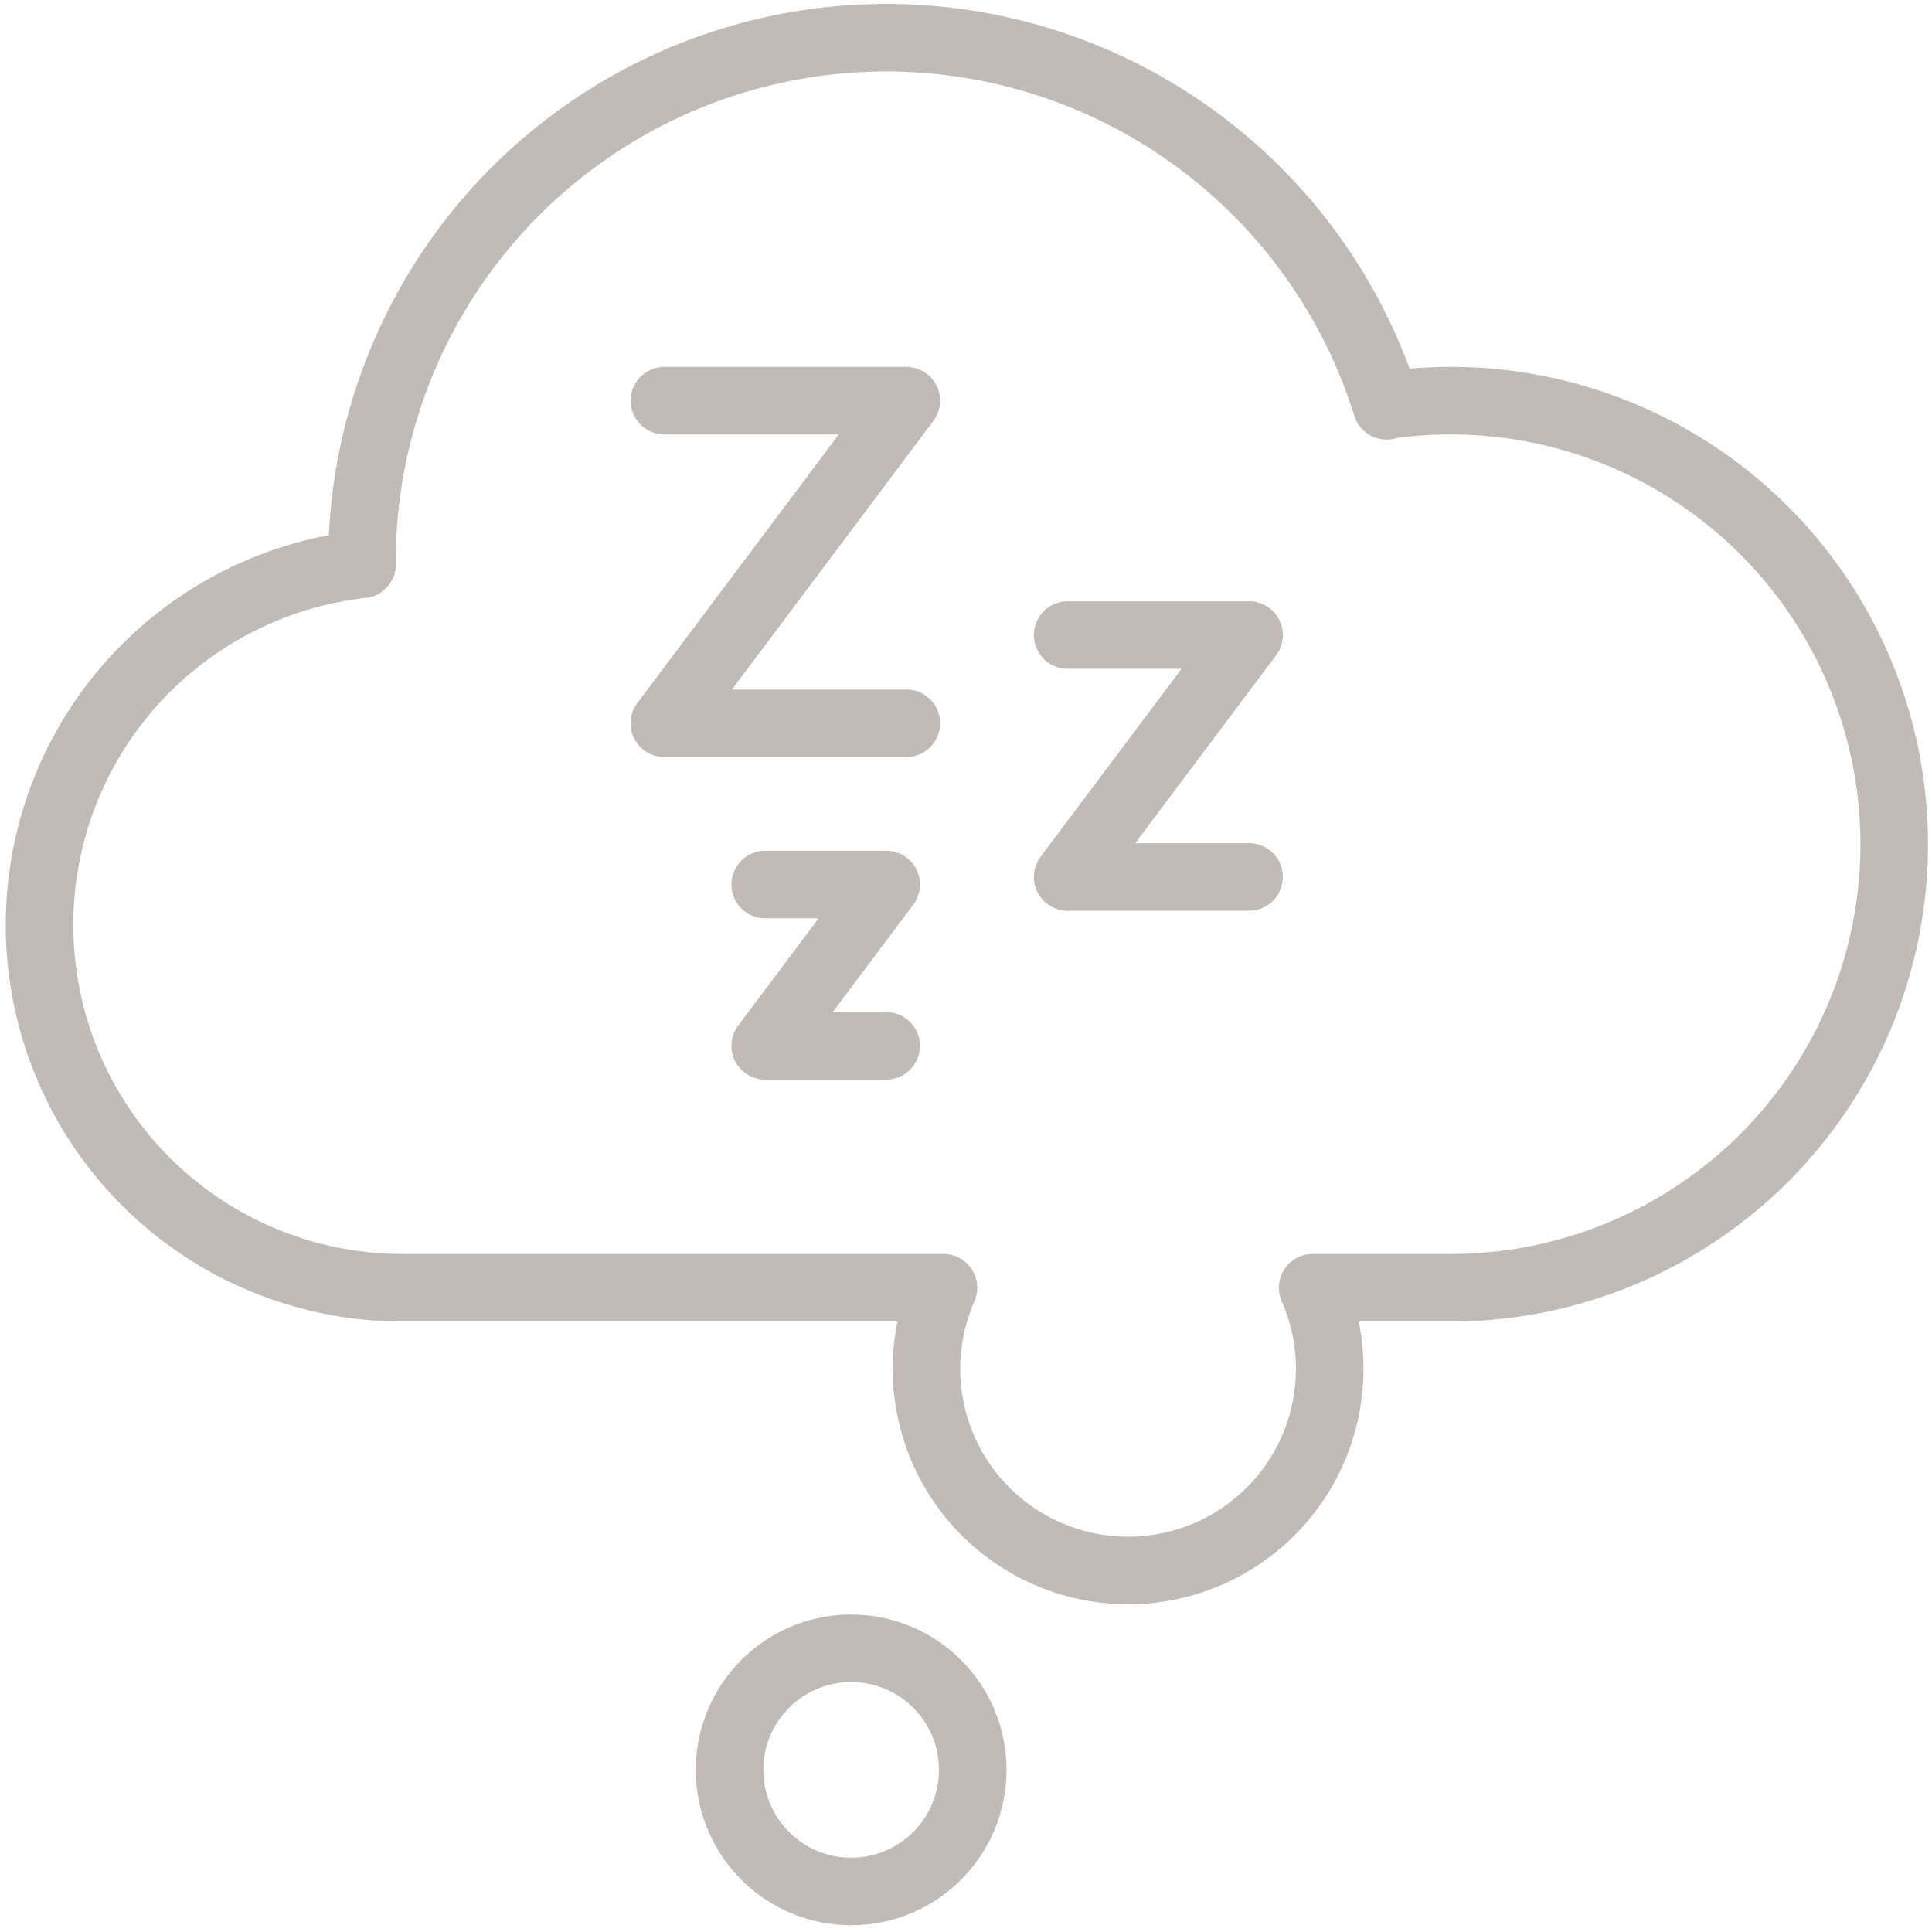 <svg xmlns="http://www.w3.org/2000/svg" xmlns:xlink="http://www.w3.org/1999/xlink" id="_10-ZZZ_Cloud_Icon" data-name="10-ZZZ Cloud Icon" width="143" height="143" viewBox="0 0 143 143"><defs><clipPath id="clip-path"><rect id="Rectangle_264" data-name="Rectangle 264" width="143" height="143" transform="translate(0.068 0.068)" fill="none" stroke="rgba(130,120,111,0.5)" stroke-width="5"></rect></clipPath></defs><path id="Path_16954" data-name="Path 16954" d="M82.5,50h17.907L82.5,73.877h17.907" transform="translate(-33.323 -20.344)" fill="none" stroke="rgba(130,120,111,0.5)" stroke-linecap="round" stroke-linejoin="round" stroke-width="5"></path><path id="Path_16955" data-name="Path 16955" d="M95,110h8.954L95,121.939h8.954" transform="translate(-38.362 -44.53)" fill="none" stroke="rgba(130,120,111,0.5)" stroke-linecap="round" stroke-linejoin="round" stroke-width="5"></path><path id="Path_16956" data-name="Path 16956" d="M132.5,79.064h13.43L132.5,96.971h13.43" transform="translate(-53.478 -32.059)" fill="none" stroke="rgba(130,120,111,0.5)" stroke-linecap="round" stroke-linejoin="round" stroke-width="5"></path><g id="Group_5380" data-name="Group 5380" transform="translate(-0.068 -0.068)"><g id="Group_5379" data-name="Group 5379" transform="translate(0 0)" clip-path="url(#clip-path)"><circle id="Ellipse_7" data-name="Ellipse 7" cx="9" cy="9" r="9" transform="translate(54.068 122.068)" fill="none" stroke="rgba(130,120,111,0.5)" stroke-linecap="round" stroke-linejoin="round" stroke-width="5"></circle><path id="Path_16957" data-name="Path 16957" d="M109.457,31.861a33.117,33.117,0,0,0-4.741.34l0,.041A38.8,38.8,0,0,0,28.876,43.8c0,.058.008.115.009.174A26.856,26.856,0,0,0,31.86,97.52H71.919a14.923,14.923,0,1,0,27.325,0h10.214a32.829,32.829,0,1,0,0-65.659Z" transform="translate(-2.016 -2.137)" fill="none" stroke="rgba(130,120,111,0.5)" stroke-linecap="round" stroke-linejoin="round" stroke-width="5"></path></g></g></svg>